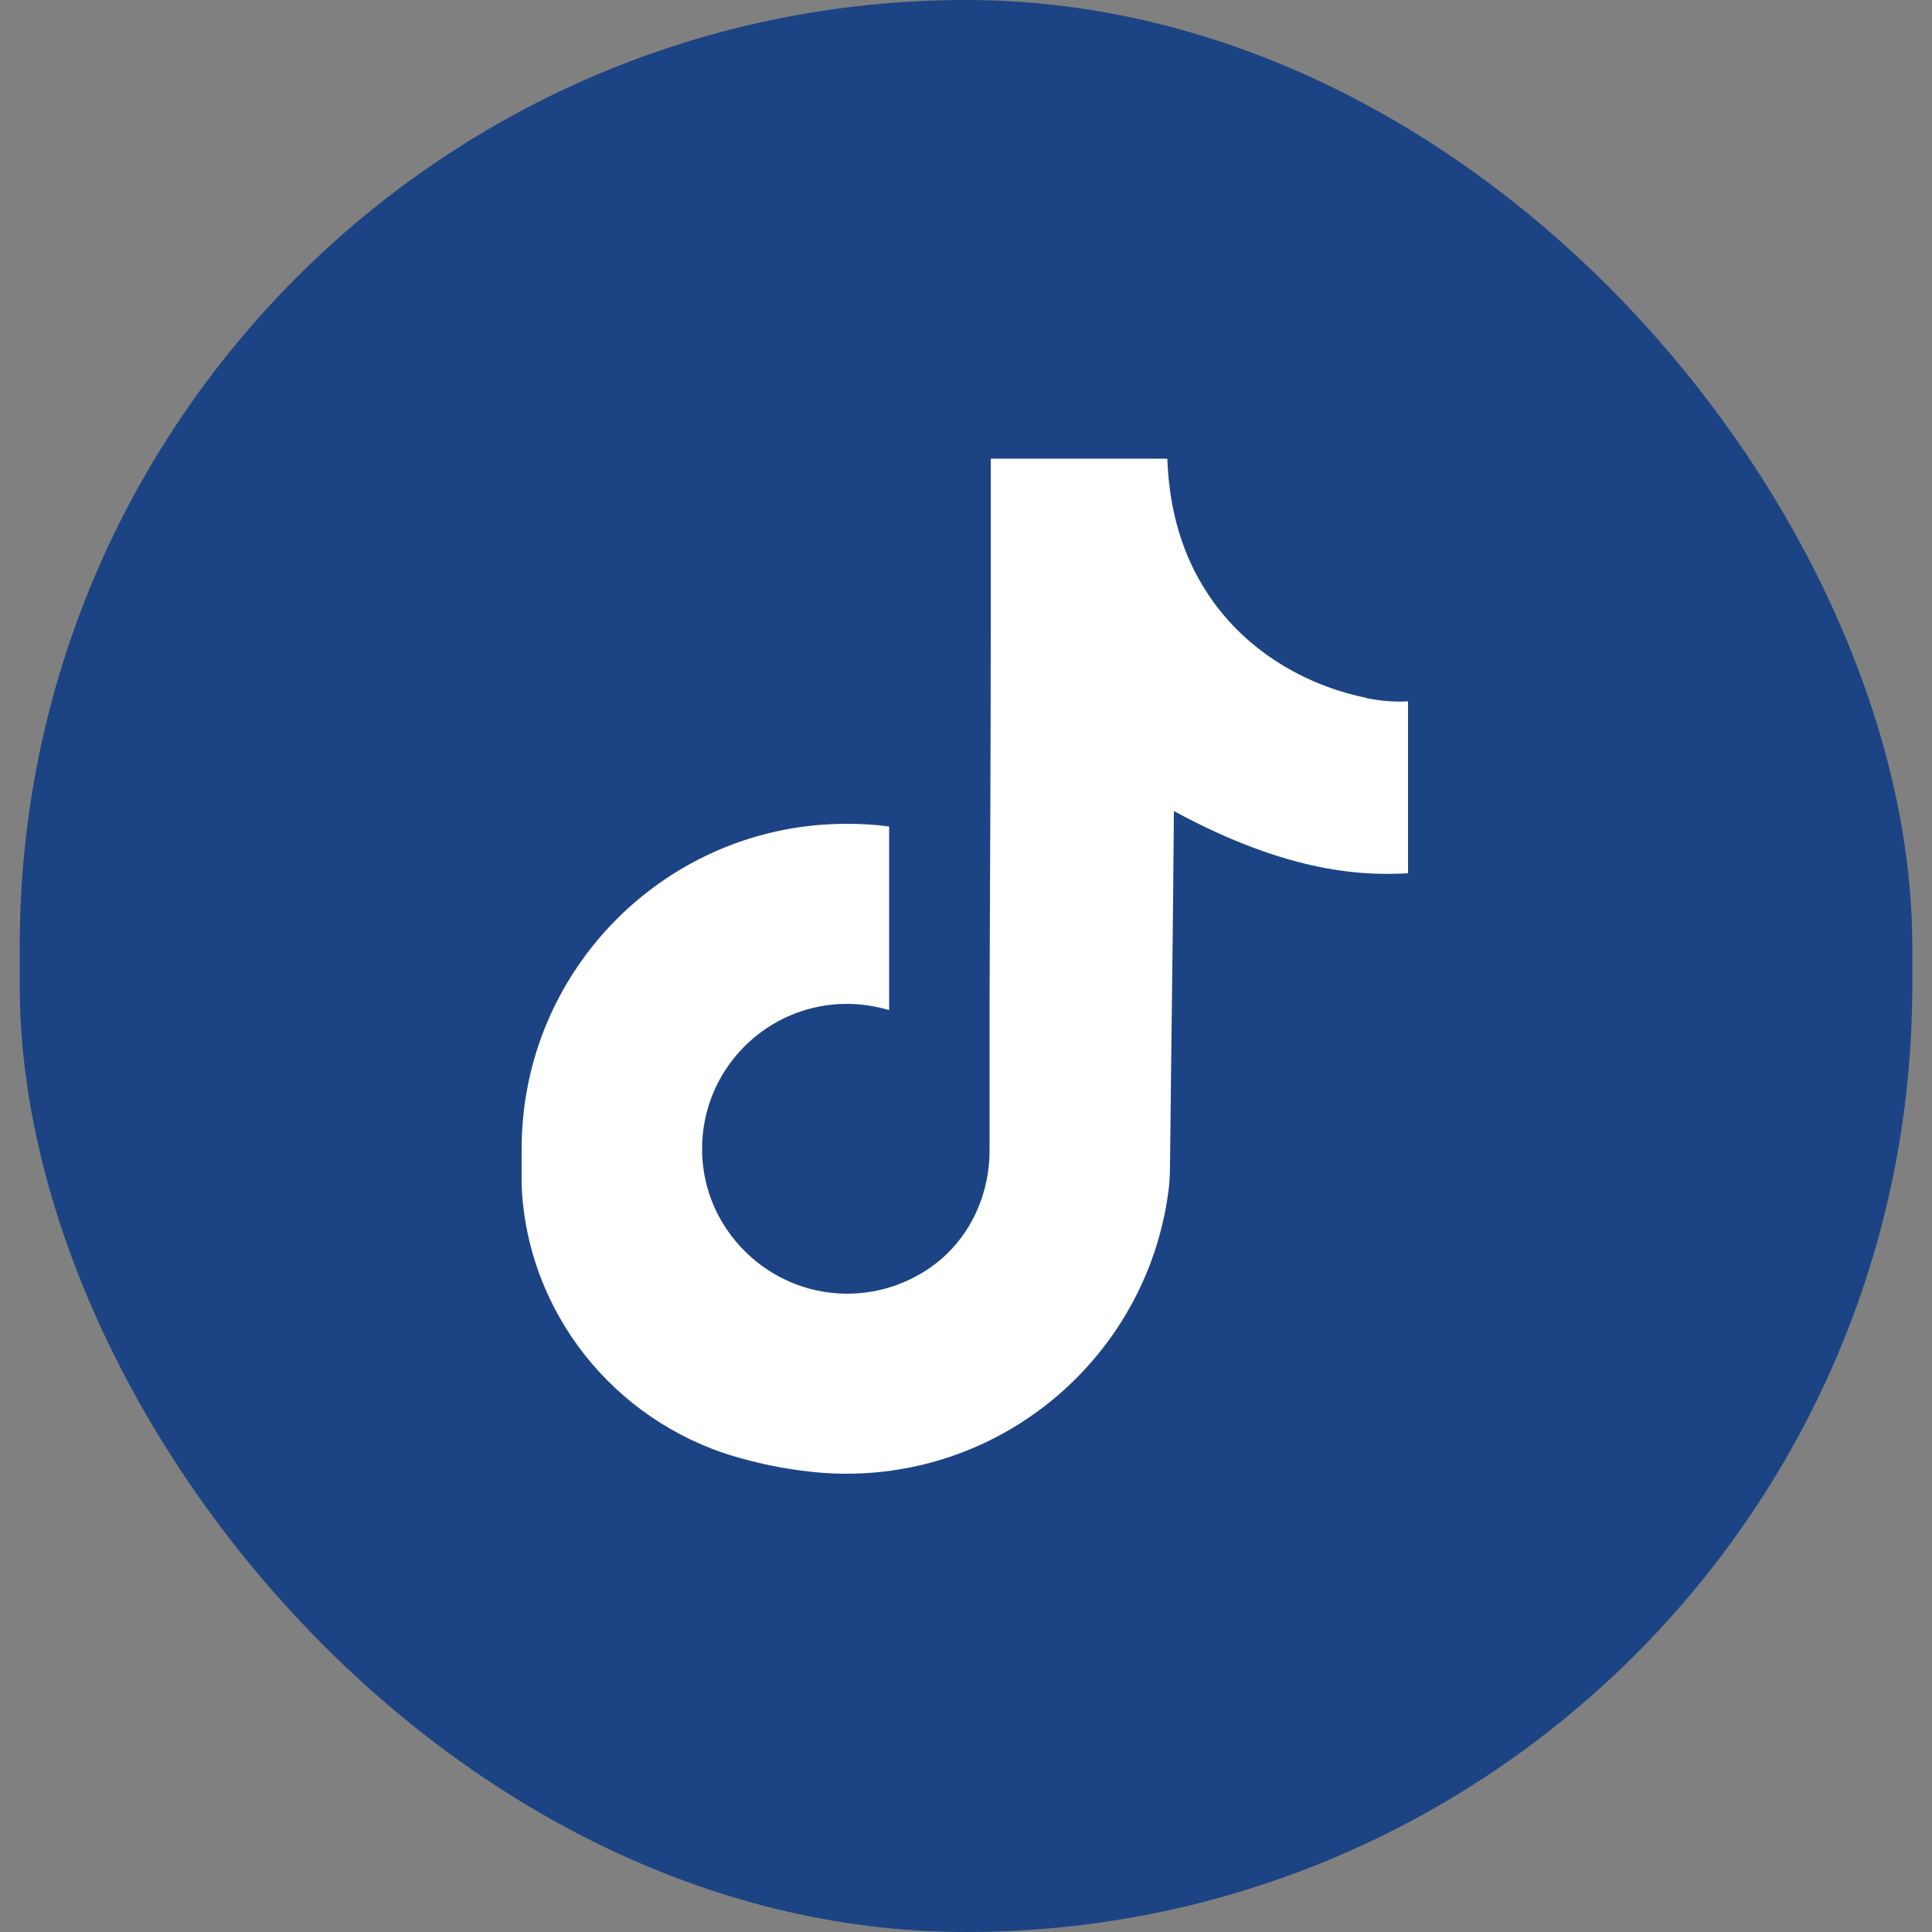 <?xml version="1.0" encoding="UTF-8"?><svg id="Layer_1" xmlns="http://www.w3.org/2000/svg" viewBox="0 0 50 50"><rect x="0" y="0" width="50" height="50" fill="#808080" stroke="none"/><defs><style>.cls-1{fill:#fff;}.cls-2{fill:#1c4484;}</style></defs><rect class="cls-2" x=".51" y="0" width="48.98" height="50" rx="24.49" ry="24.49"/><path class="cls-1" d="M35.36,18.06c-1.31-.26-3.05-1.05-4.14-2.75-.57-.88-.96-2.01-1.01-3.44,0,0,0,0,0,0-.32,0-.65,0-.97,0-1.2,0-2.4,0-3.6,0,0,0,0,0,0,0,0,.2,0,.4,0,.6h0c0,1.33,0,2.66,0,3.99,0,3.12-.02,6.26-.03,9.39,0,1.31,0,2.62,0,3.92,0,1.09-.45,2.14-1.28,2.84-.65,.54-1.49,.87-2.4,.87-1.44,0-2.68-.81-3.32-1.99-.28-.52-.44-1.12-.44-1.76,0-2.07,1.68-3.75,3.75-3.75,.38,0,.74,.06,1.09,.16,0,0,0,0,0,0v-4.75s0,0,0,0c-.36-.05-.72-.07-1.09-.07,0,0-.02,0-.03,0-4.64,.01-8.39,3.78-8.39,8.41,0,.11,0,.21,0,.32h0c0,.09,0,.19,0,.28,0,.12,0,.24,0,.36,.14,3.26,2.38,6.07,5.5,7,1.08,.32,2.12,.45,2.9,.45,4.3,0,7.85-3.23,8.35-7.4,.02-.2,.03-.39,.03-.59,.03-3,.08-6.18,.1-9.16,0,0,0,0,0,0,3.02,1.64,4.96,1.67,6.06,1.61,0,0,0,0,0,0,0-1.48,0-2.96,0-4.45,0,0,0,0,0,0-.3,.02-.68,0-1.12-.09Z"/></svg>